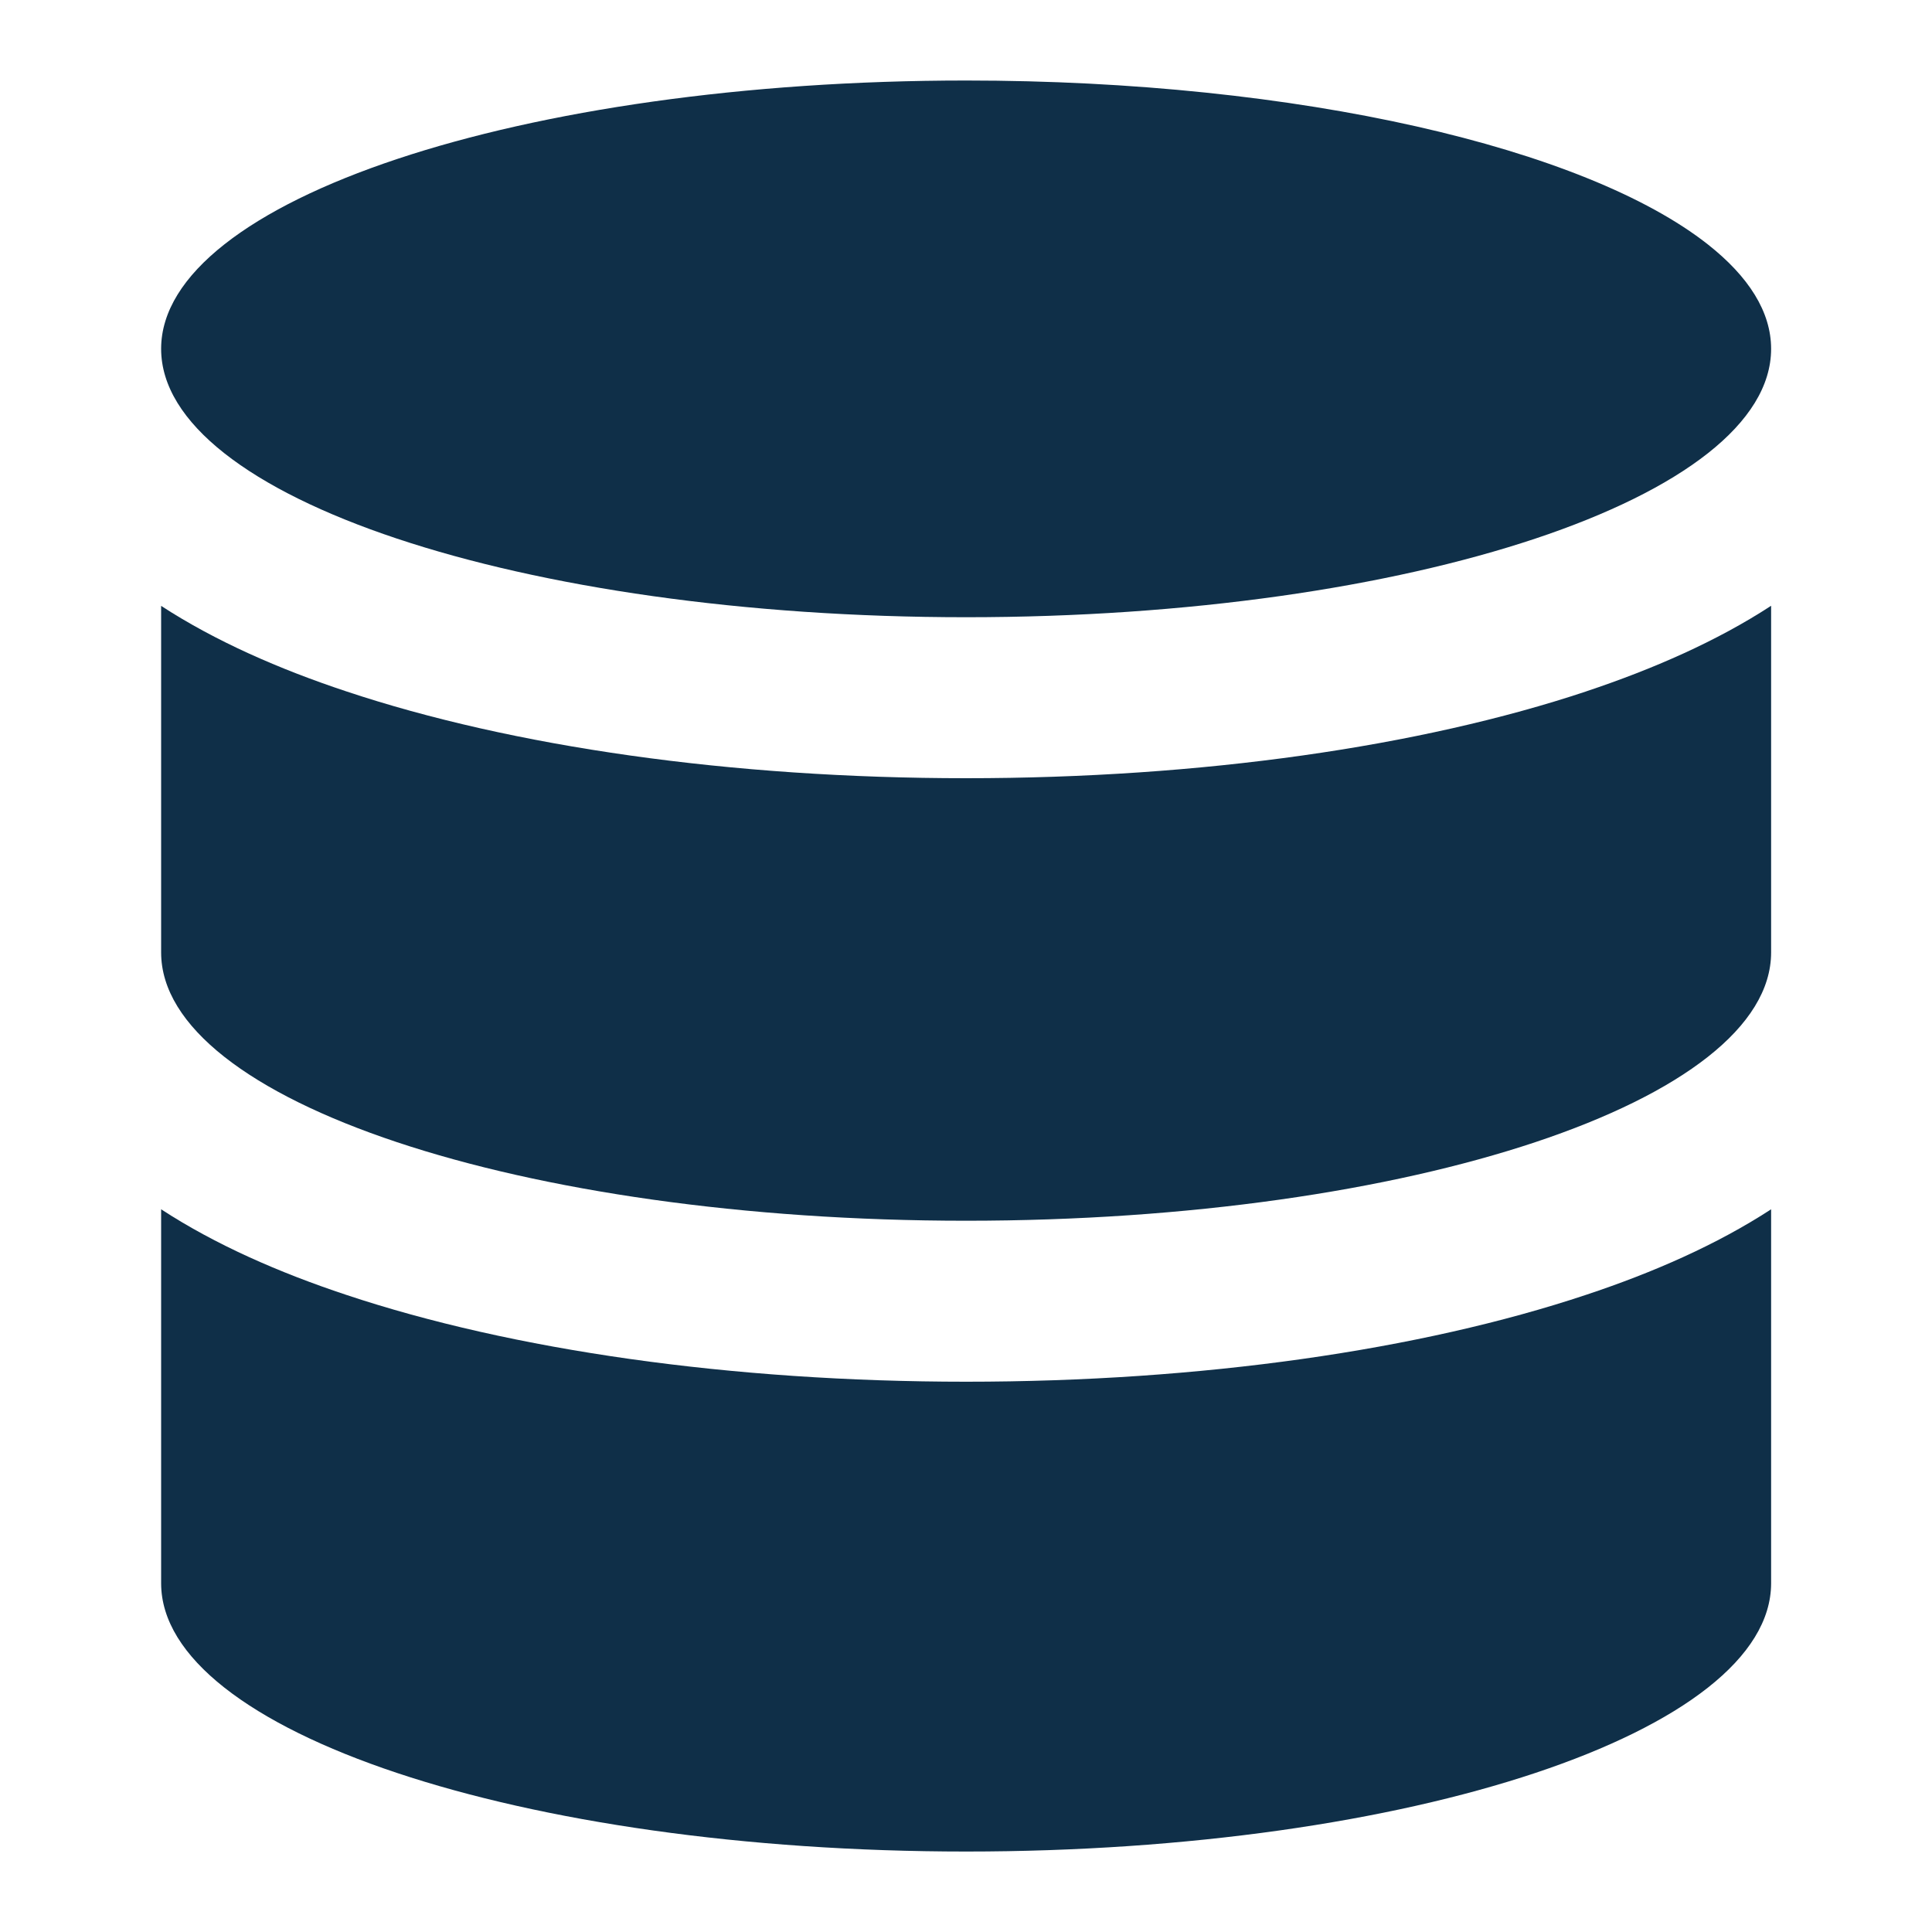 <svg width="40" height="40" viewBox="0 0 40 40" fill="none" xmlns="http://www.w3.org/2000/svg">
<path d="M32.843 14.314C29.403 15.46 24.864 16.112 20.003 16.112C15.141 16.112 10.603 15.46 7.163 14.312C5.786 13.855 4.459 13.275 3.336 12.544V19.719C3.336 22.787 10.798 25.274 20.003 25.274C29.208 25.274 36.669 22.787 36.669 19.719V12.542C35.546 13.275 34.221 13.854 32.841 14.314" fill="#0F2F48"/>
<path d="M36.669 25.037C35.546 25.769 34.221 26.349 32.841 26.807C29.403 27.954 24.864 28.607 20.003 28.607C15.141 28.607 10.603 27.954 7.163 26.807C5.786 26.35 4.459 25.77 3.336 25.037V32.779C3.336 35.845 10.798 38.334 20.003 38.334C29.208 38.334 36.669 35.847 36.669 32.779V25.037ZM20.003 12.779C10.798 12.779 3.336 10.29 3.336 7.222V7.217C3.344 4.15 10.803 1.667 20.003 1.667C26.906 1.667 32.829 3.067 35.359 5.06C36.203 5.725 36.669 6.455 36.669 7.222C36.669 10.29 29.208 12.779 20.003 12.779Z" fill="#0F2F48"/>
</svg>
